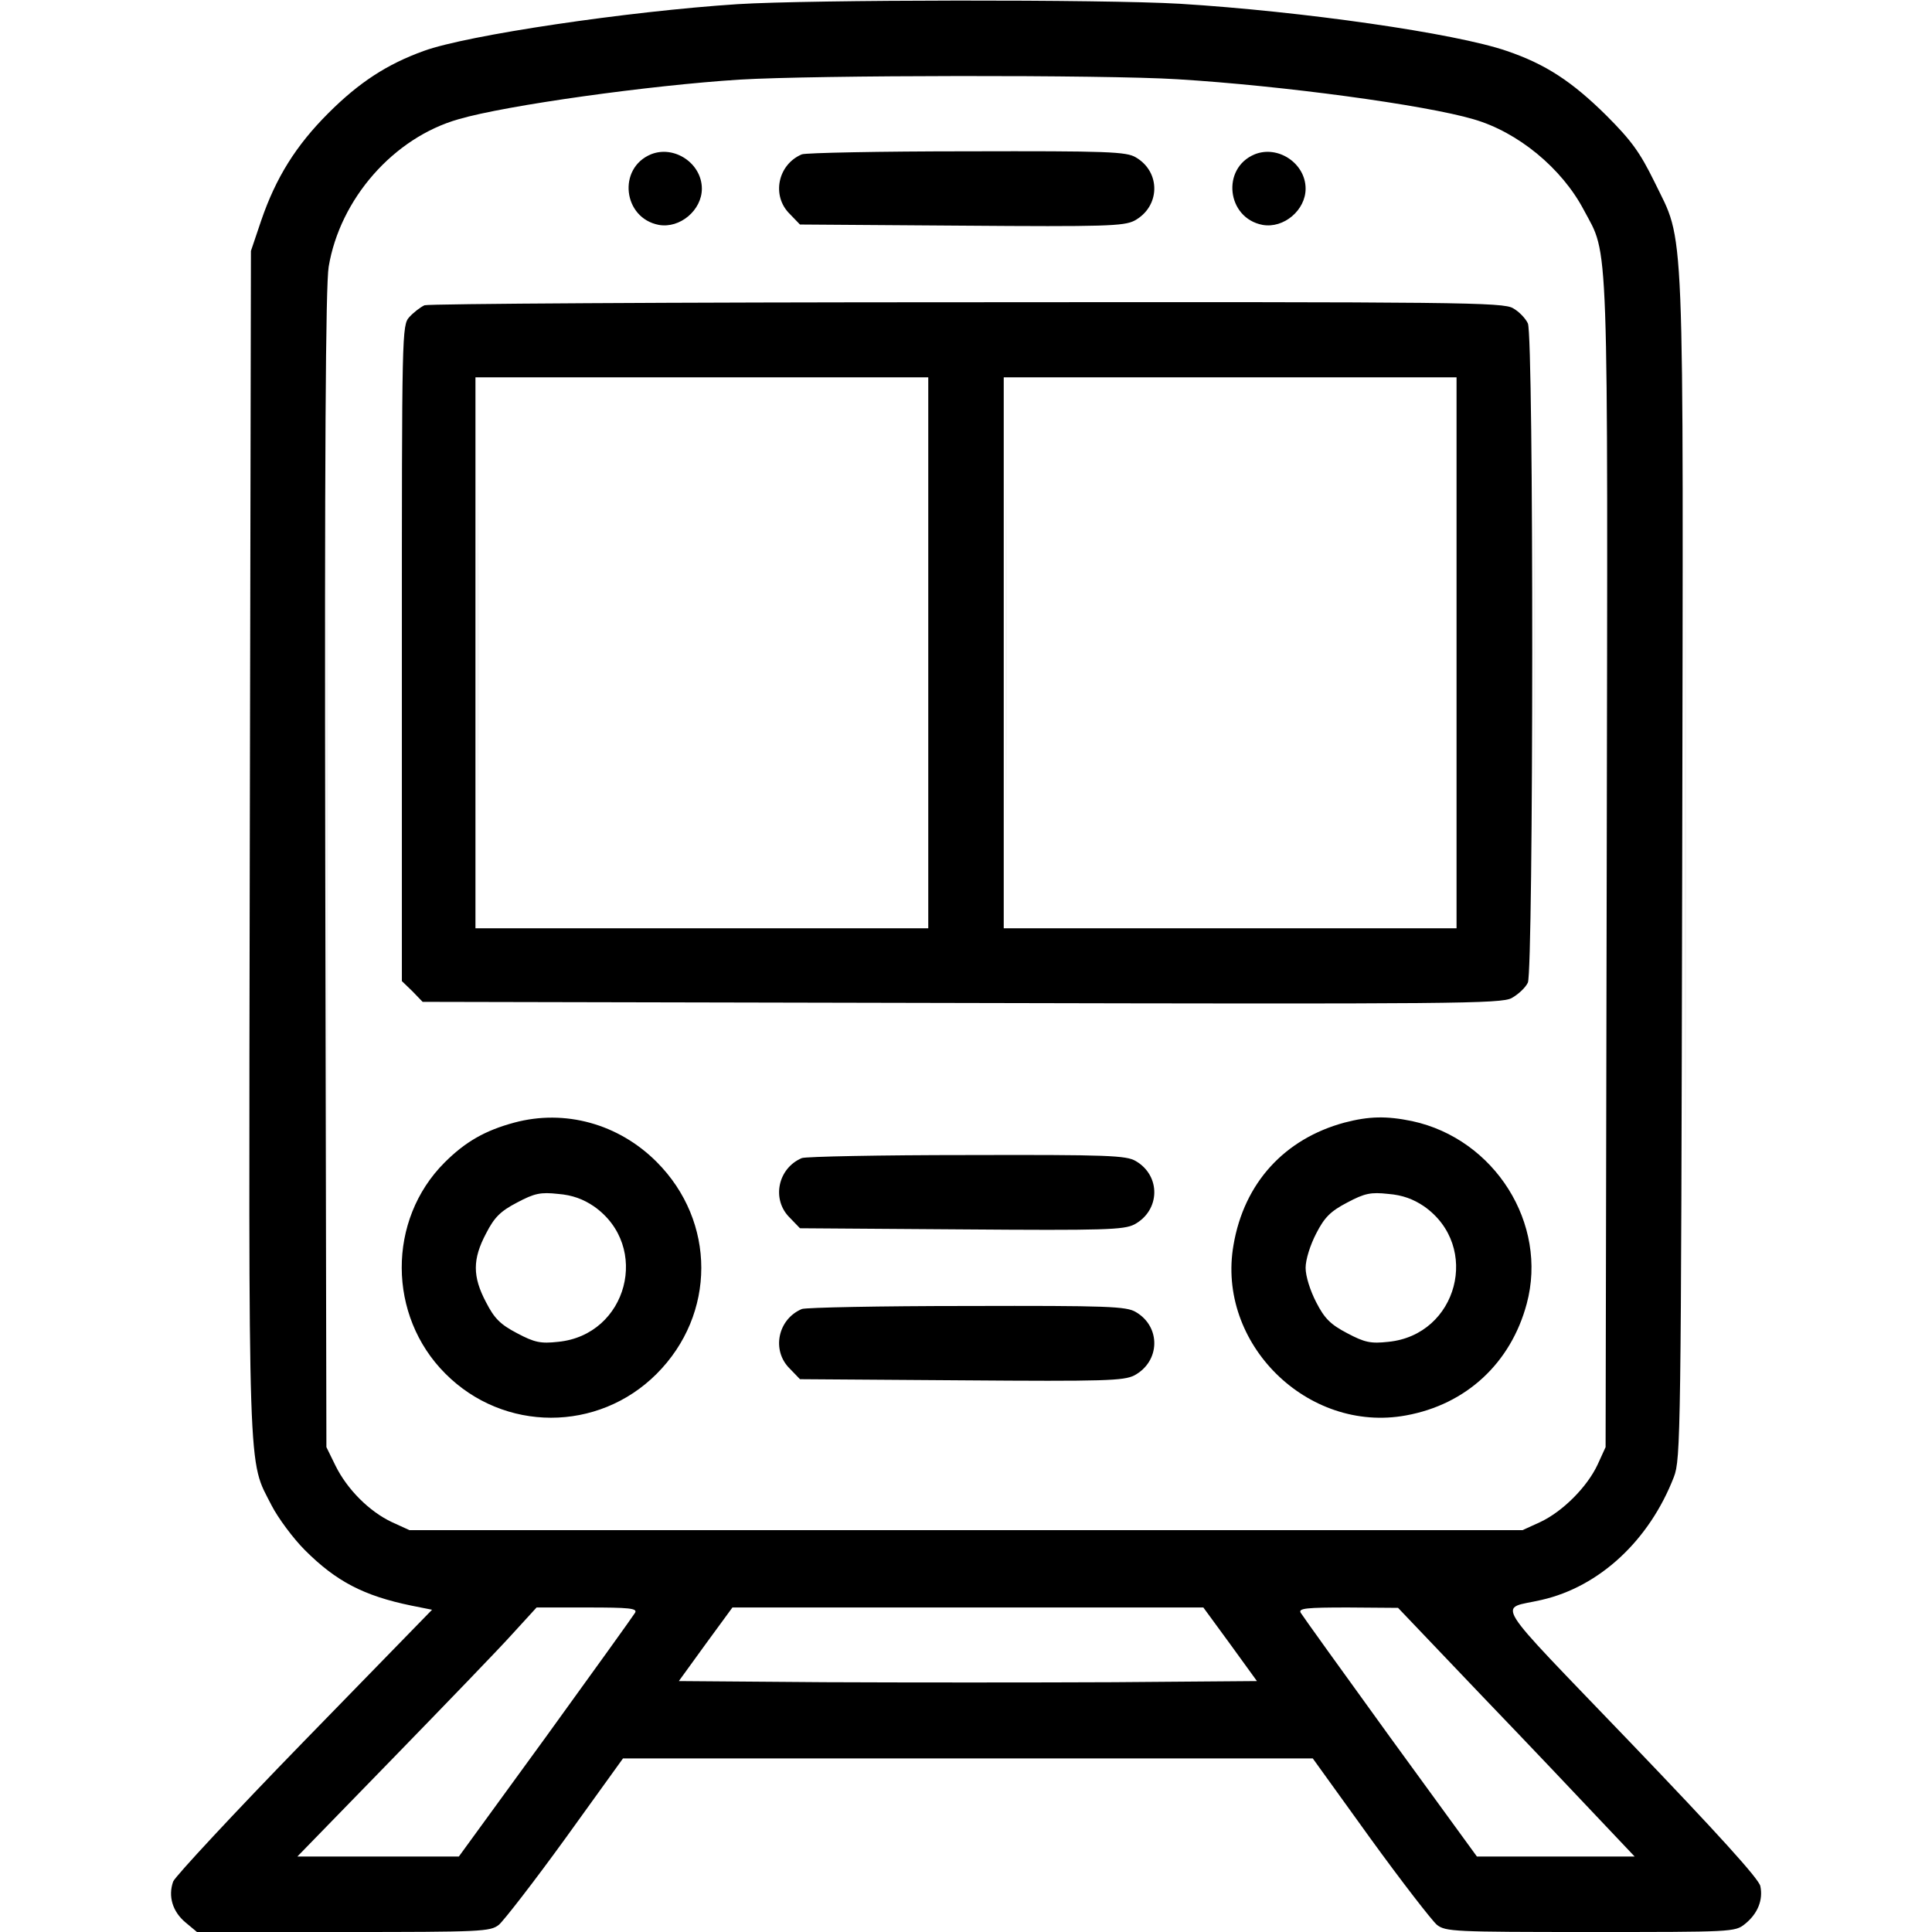 <svg style='width: 24px; height: 24px' xmlns='http://www.w3.org/2000/svg' version='1.0'
     viewBox='0 0 512 512'>
  <g stroke-width='0'>
    <path
      d='M195.5 1.1c-29.1 1.9-71.7 8.2-83.2 12.4C102.6 17 95.2 21.8 87 30c-8.6 8.6-13.9 17.1-17.8 28.5l-2.7 8-.3 156.8c-.3 172.3-.6 163.1 5.8 175.7 1.7 3.3 5.7 8.7 8.8 11.8 8.3 8.3 15.6 12.1 28.2 14.7l5.5 1.1-33.8 34.7c-18.5 19-34.2 35.9-34.8 37.3-1.4 3.9-.2 8 3.3 10.9l3 2.5h38.7c36.8 0 39-.1 41.3-1.9 1.3-1.1 9.3-11.4 17.7-23l15.2-21.1h182.8l15.2 21.1c8.4 11.6 16.4 21.9 17.7 23 2.3 1.8 4.5 1.9 40.7 1.9 37.5 0 38.3 0 40.9-2.1 3.4-2.7 4.9-6.4 4.1-10.1-.5-2-11.2-13.8-34.5-38.1-37.7-39.3-35-35-23.5-37.7 15.4-3.5 28.6-15.8 35.1-32.6 1.8-4.7 1.9-11 2.2-161.4.3-176.6.8-164.9-7.4-181.9-3.8-7.7-6-10.8-12.7-17.5-9.1-9-16.1-13.6-26.4-17.1C385.7 8.8 345.1 3 312.7 1c-20.4-1.2-97.9-1.1-117.2.1zM312 21c27.9 1.7 65.6 6.8 78.5 10.6 11.8 3.4 23.4 13 29.2 24 6.7 12.6 6.4 3.2 6.1 173.6l-.3 154.3-2.1 4.6c-2.8 6-9.3 12.5-15.3 15.3l-4.6 2.1h-295l-4.6-2.1c-6-2.8-11.9-8.7-15-15l-2.4-4.9-.3-153c-.2-110.6.1-154.9.9-159.8 3-18 17.2-34.2 34.4-39.1 12.6-3.7 50.8-9 74.5-10.5 19.8-1.2 96.8-1.3 116-.1zM168.3 427.4c-.4.7-11.1 15.6-23.7 33l-23 31.6H78.8l25.3-26c14-14.4 28.3-29.2 31.7-33l6.4-7h13.4c11.1 0 13.4.2 12.7 1.4zm157.7 8.3 7.1 9.8-38 .3c-20.9.1-55.3.1-76.6 0l-38.6-.3 7.1-9.8 7.1-9.7h124.8l7.1 9.7zm67 14c12.4 12.9 26.5 27.8 31.3 32.9l8.9 9.4h-41.8l-23-31.6c-12.6-17.4-23.3-32.3-23.7-33-.7-1.2 1.6-1.4 12.5-1.4l13.3.1 22.5 23.6z' />
    <path
      d='M172.5 40.9c-8.9 3.7-7.4 16.9 2.1 18.7 5.6 1 11.4-3.9 11.4-9.6 0-6.7-7.3-11.6-13.5-9.1zm40 0c-6.4 2.7-8.1 11-3.2 15.8l2.7 2.8 42.8.3c38.2.3 43 .1 45.8-1.3 6.9-3.7 7.1-12.9.4-16.8-2.5-1.5-7.3-1.7-44.7-1.6-23 0-42.7.4-43.8.8zm120 0c-8.9 3.7-7.4 16.9 2.1 18.7 5.6 1 11.4-3.9 11.4-9.6 0-6.7-7.3-11.6-13.5-9.1zm-220 40c-1.1.5-2.9 1.9-4 3.1-2 2.2-2 3.6-2 89.1V260l2.8 2.7 2.7 2.8 142.8.3c130.7.3 143 .2 145.8-1.3 1.8-1 3.7-2.8 4.3-4.1 1.5-3.5 1.6-171.3 0-174.7-.6-1.3-2.3-3.1-3.9-4-2.6-1.6-14-1.7-144.7-1.6-78 0-142.7.4-143.8.8zM246 173v73H126V100h120v73zm140 0v73H266V100h120v73zM136.3 297.5c-7.8 2.1-13 5.1-18.5 10.6-15.2 15.2-15.1 40.6.2 55.9 15.5 15.6 40.5 15.6 56 .1 15.8-15.8 15.8-40.4 0-56.2-10.1-10.1-24.3-14-37.7-10.4zm21.1 22.2c15.1 10.6 8.9 34.1-9.5 35.9-4.6.5-6.2.2-10.9-2.3-4.4-2.3-6-3.9-8.2-8.2-3.6-6.8-3.6-11.4 0-18.2 2.2-4.3 3.8-5.9 8.2-8.2 4.7-2.5 6.3-2.8 10.9-2.3 3.8.3 6.7 1.4 9.5 3.3zm198.9-22.2c-15.9 4.3-26.6 16-29.4 32.4-4.6 26.1 19.6 50 45.7 45.2 16-2.9 27.8-13.9 32-29.6 5.7-21.2-8.5-43.7-30.4-48.4-6.8-1.4-11.4-1.3-17.9.4zm21.1 22.2c15.1 10.6 8.9 34.1-9.5 35.9-4.6.5-6.2.2-10.9-2.3-4.4-2.3-6-3.9-8.2-8.2-1.6-3.1-2.8-6.9-2.8-9.1 0-2.2 1.2-6 2.8-9.1 2.2-4.3 3.8-5.9 8.2-8.2 4.7-2.5 6.3-2.8 10.9-2.3 3.8.3 6.7 1.4 9.5 3.3zm-164.9-12.8c-6.4 2.7-8.1 11-3.2 15.8l2.7 2.8 42.8.3c38.2.3 43 .1 45.8-1.3 6.9-3.7 7.1-12.9.4-16.8-2.5-1.5-7.3-1.7-44.7-1.6-23 0-42.7.4-43.8.8zm0 40c-6.4 2.7-8.1 11-3.2 15.8l2.7 2.8 42.8.3c38.2.3 43 .1 45.8-1.3 6.9-3.7 7.1-12.9.4-16.8-2.5-1.5-7.3-1.7-44.7-1.6-23 0-42.7.4-43.8.8z' />
  </g>
  <path fill-opacity='.06'
        d='M86.5 227.5c0 82 .1 115.3.2 74.2.2-41.2.2-108.2 0-149-.1-40.8-.2-7.2-.2 74.8zm360 .5c0 81.7.1 115.1.2 74.3.2-40.9.2-107.7 0-148.5-.1-40.9-.2-7.5-.2 74.2zm-40-55c0 45.9.1 64.7.2 41.8.2-23 .2-60.6 0-83.5-.1-23-.2-4.2-.2 41.7zm-280 0c0 40.4.1 57 .2 36.7.2-20.2.2-53.2 0-73.5-.1-20.2-.2-3.6-.2 36.8zm140 0c0 40.4.1 57 .2 36.7.2-20.2.2-53.2 0-73.5-.1-20.2-.2-3.6-.2 36.8z' />
</svg>
